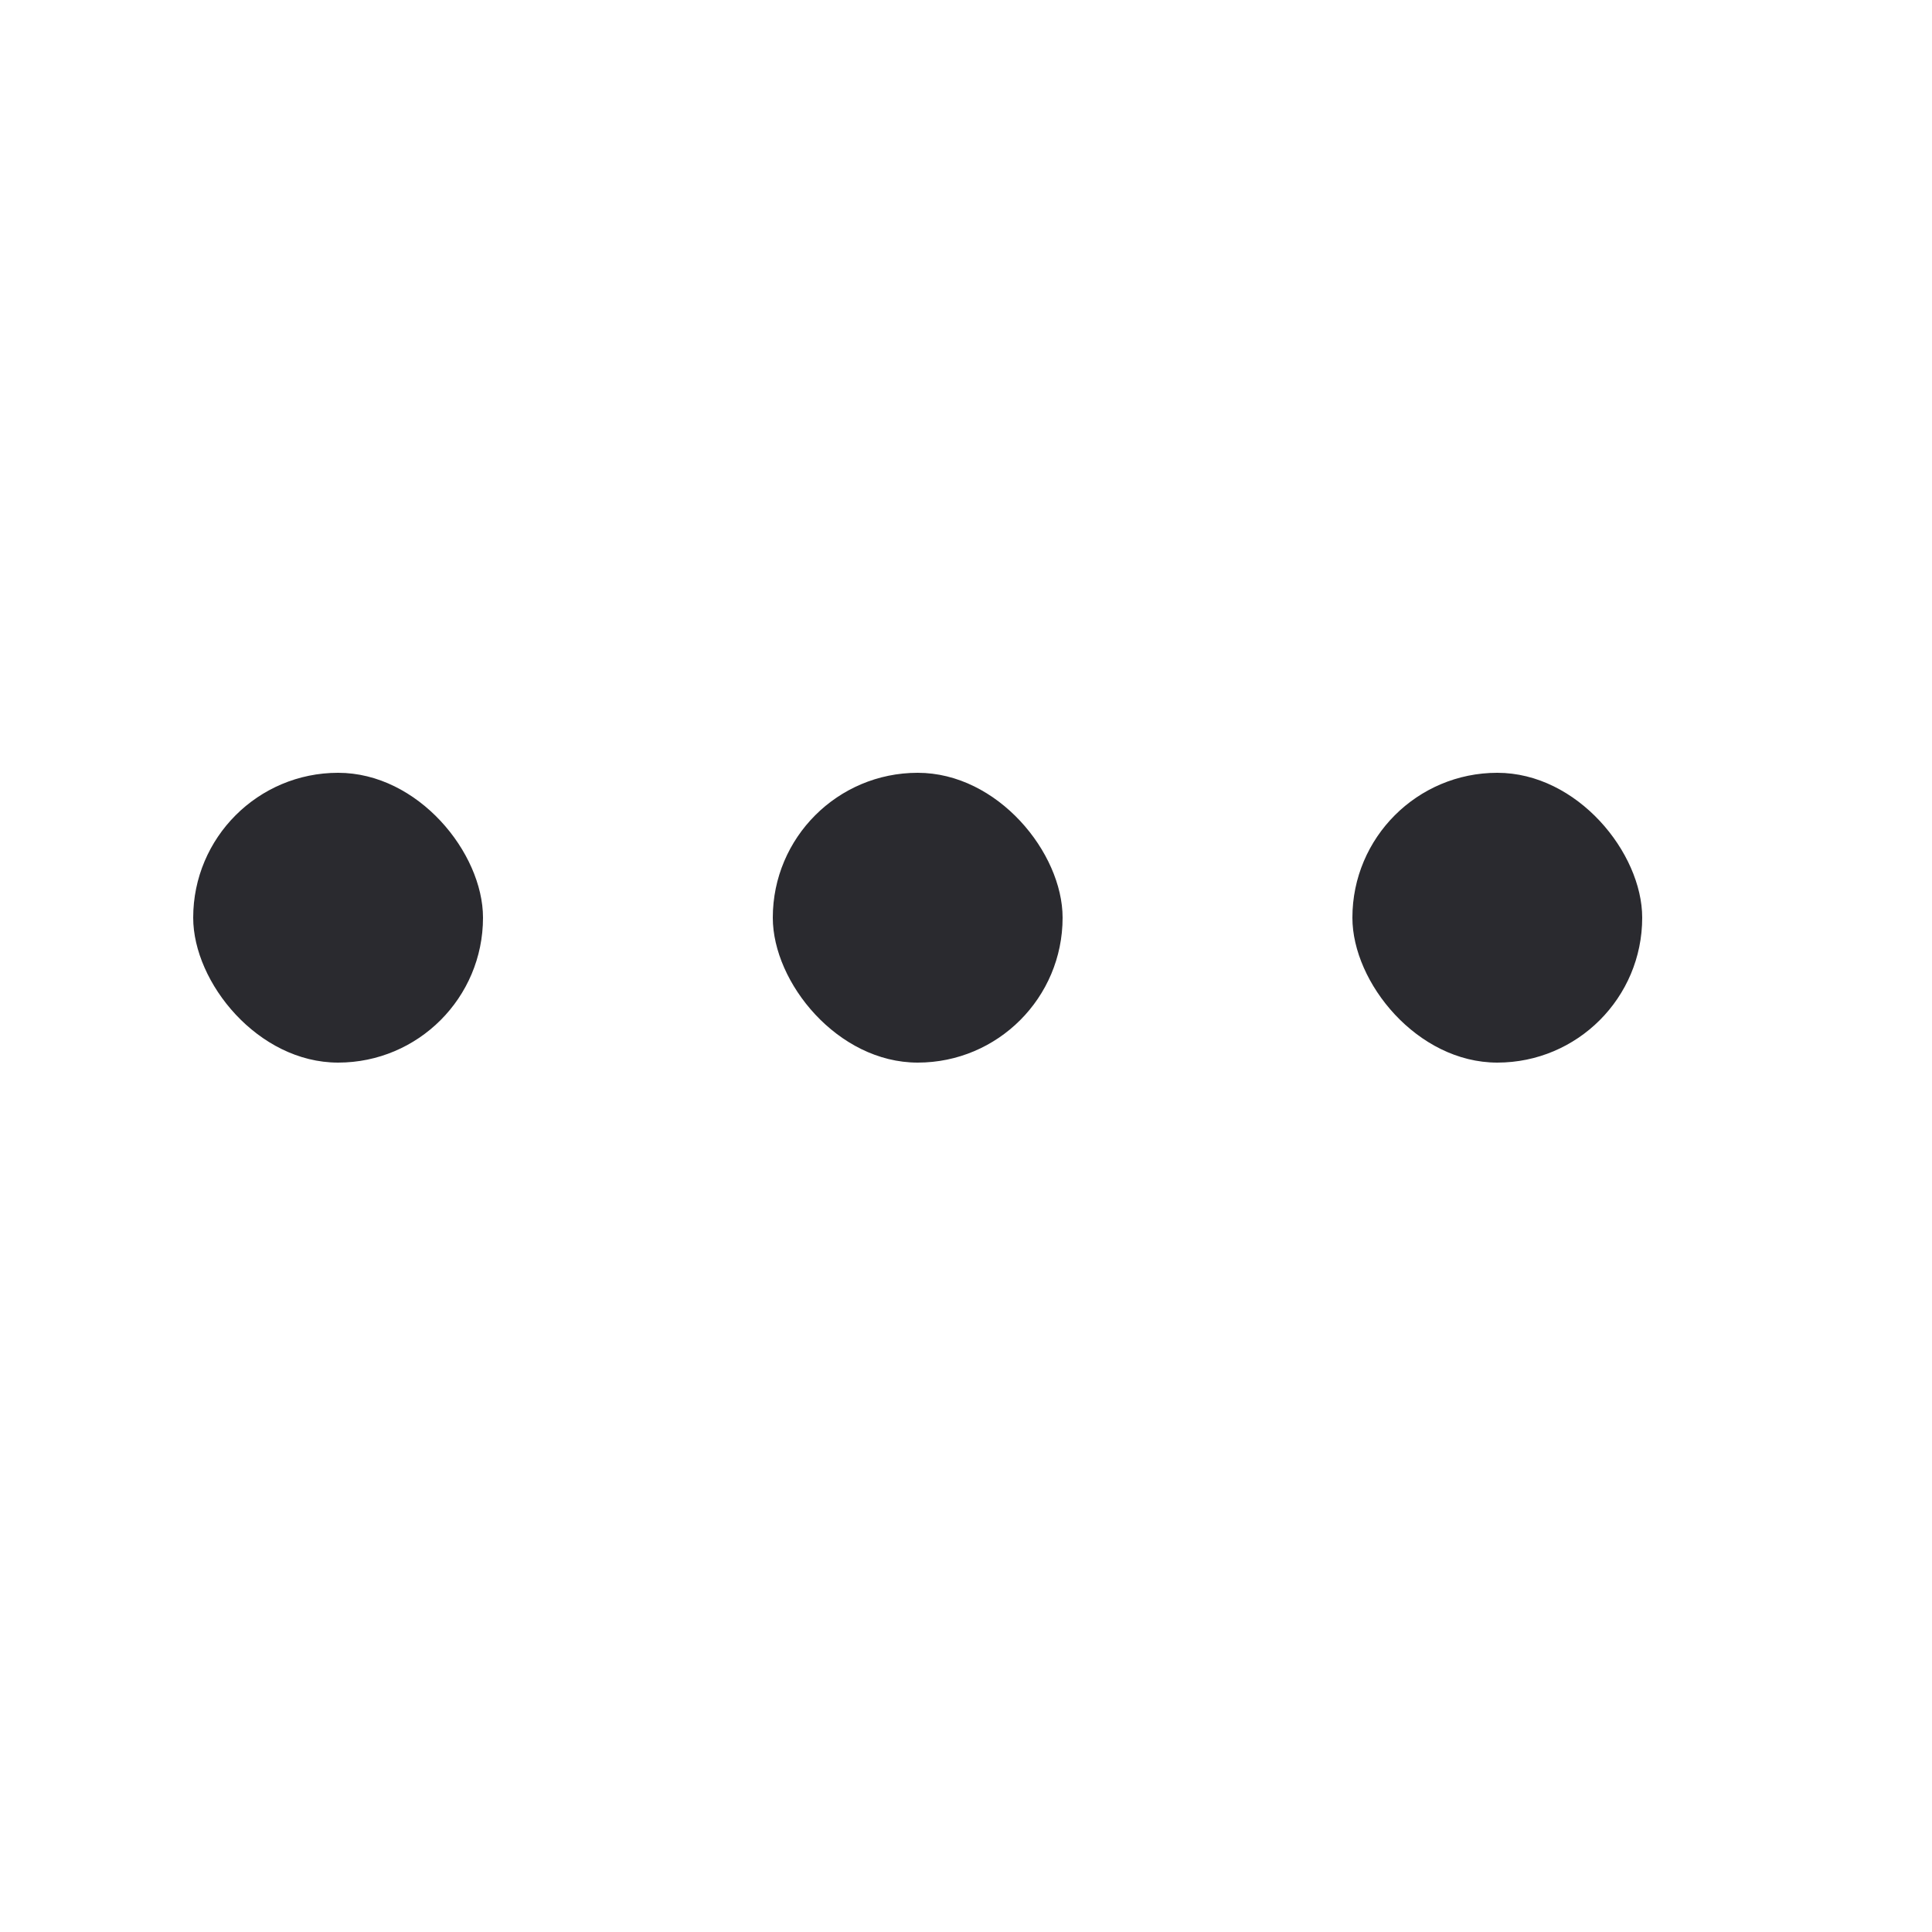 <svg xmlns="http://www.w3.org/2000/svg" width="20" height="20" viewBox="0 0 20 20">
    <g fill="none" fill-rule="evenodd">
        <path d="M0 0h20v20H0z"/>
        <rect width="3" height="3" x="2" y="8" fill="#2A2A2F" rx="1.5"/>
        <rect width="3" height="3" x="8" y="8" fill="#2A2A2F" rx="1.5"/>
        <rect width="3" height="3" x="14" y="8" fill="#2A2A2F" rx="1.5"/>
    </g>
</svg>